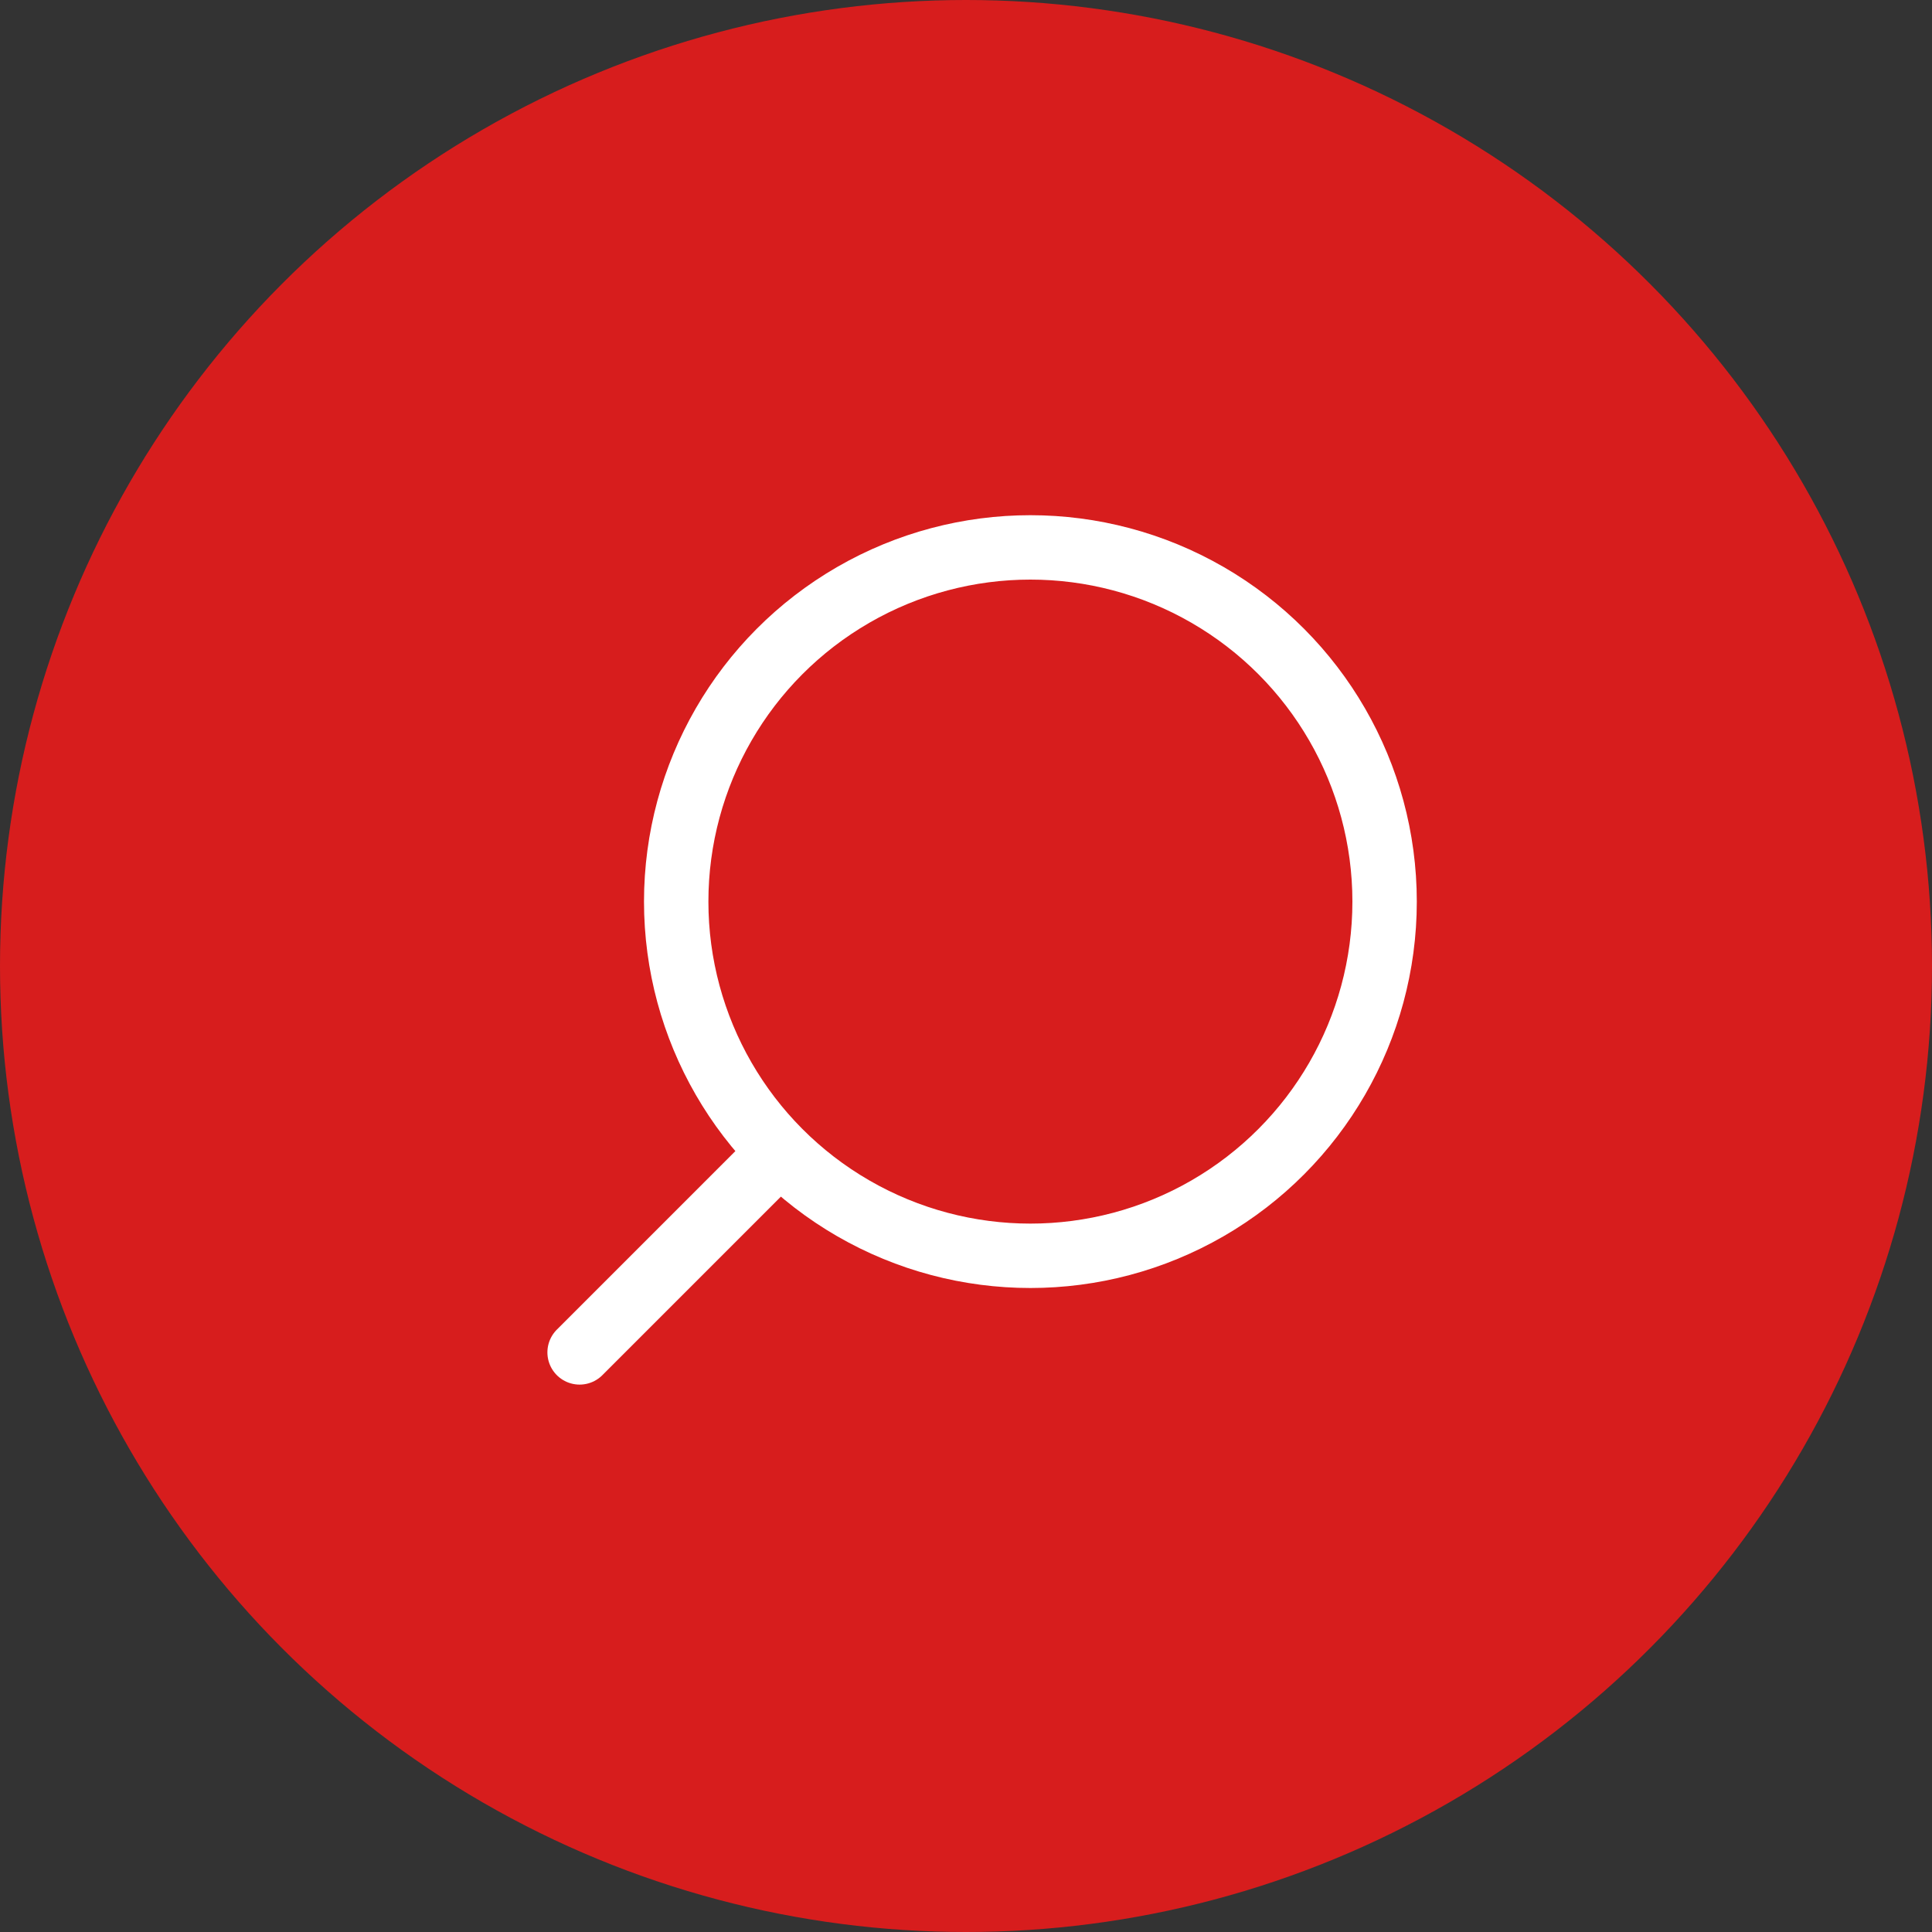 <?xml version="1.0" encoding="UTF-8"?> <svg xmlns="http://www.w3.org/2000/svg" width="60" height="60" viewBox="0 0 60 60" fill="none"><rect x="0" y="0" width="60" height="60" fill="#333333" stroke="none"/> <circle cx="30" cy="30" r="30" fill="#D71D1D"></circle> <circle cx="32" cy="28" r="11" stroke="white" stroke-width="2"></circle> <path d="M18 42L24 36" stroke="white" stroke-width="2" stroke-linecap="round"></path> </svg> 